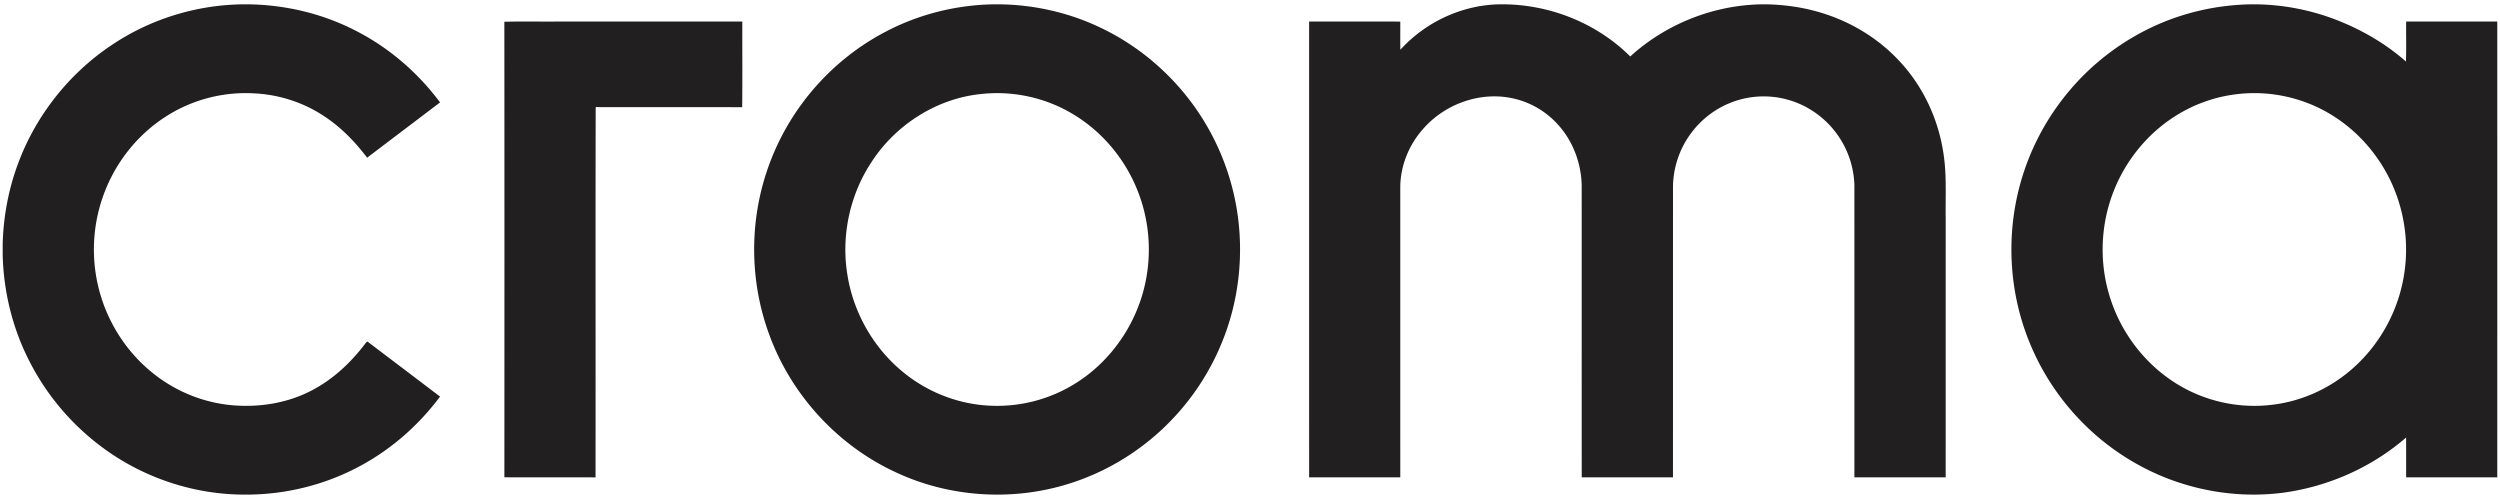 <svg width="464" height="92" fill="none" xmlns="http://www.w3.org/2000/svg"><path d="M45.465.8h.3c6.932.043 13.867 1.645 20.062 4.801 6.226 3.136 11.67 7.794 15.844 13.406-4.508 3.424-9.026 6.838-13.533 10.264-2.153-2.853-4.666-5.46-7.623-7.468-3.882-2.68-8.506-4.214-13.198-4.465-5.837-.377-11.78 1.172-16.685 4.39-5.029 3.258-8.967 8.16-11.157 13.764a29.606 29.606 0 0 0-1.26 17.6c1.482 6.357 5.138 12.182 10.232 16.22 4.194 3.357 9.371 5.451 14.71 5.907 5.147.434 10.469-.44 15.038-2.935 3.801-2.042 7-5.083 9.604-8.518.164-.184.348-.546.587-.233 4.43 3.355 8.863 6.709 13.286 10.075-3.85 5.157-8.754 9.524-14.37 12.625-6.714 3.738-14.4 5.643-22.062 5.565-9.32-.032-18.592-3.122-26.117-8.67A45.678 45.678 0 0 1 5.237 66.604C2.271 60.66.671 54.049.5 47.4V45.23c.135-5.004 1.055-9.992 2.786-14.687 3.308-9.07 9.585-16.994 17.6-22.284C28.129 3.422 36.785.824 45.467.8zm139.466 0h.306c6.467.043 12.928 1.461 18.789 4.23 7.188 3.361 13.456 8.682 17.996 15.231a45.531 45.531 0 0 1 7.598 19.024c1.169 7.614.417 15.53-2.245 22.757a45.648 45.648 0 0 1-11.474 17.437c-5.076 4.81-11.262 8.425-17.937 10.43-10.403 3.152-21.938 2.35-31.784-2.29-10.762-4.98-19.398-14.411-23.451-25.638-2.951-8.057-3.538-16.966-1.73-25.355a45.533 45.533 0 0 1 7.672-17.16c4.141-5.703 9.604-10.428 15.841-13.652C170.796 2.533 177.861.834 184.931.8zm-2.912 16.656c-8.123.842-15.655 5.608-20.154 12.45-4.118 6.125-5.797 13.857-4.577 21.156 1.098 6.876 4.722 13.305 10.031 17.755 4.447 3.769 10.093 6.077 15.892 6.445 5.703.397 11.517-1.041 16.371-4.097 6.745-4.178 11.572-11.306 13.086-19.136 1.12-5.637.543-11.6-1.64-16.91-2.325-5.733-6.502-10.695-11.777-13.873-5.124-3.13-11.282-4.465-17.232-3.79zM278.741.8h.134c8.733.015 17.467 3.47 23.701 9.68 6.692-6.105 15.647-9.61 24.668-9.68h.303c3.335.043 6.673.474 9.884 1.398 5.532 1.566 10.691 4.552 14.698 8.72 4.478 4.596 7.433 10.63 8.48 16.976.741 4.141.453 8.363.512 12.545-.004 16.052.003 32.106-.004 48.158-5.647-.008-11.294.004-16.941-.006.004-18.075.006-36.151-.002-54.227a16.994 16.994 0 0 0-3.395-9.704c-2.024-2.71-4.867-4.793-8.055-5.874a16.63 16.63 0 0 0-10.788.008c-3.328 1.134-6.273 3.36-8.305 6.246a16.956 16.956 0 0 0-3.123 9.523c-.005 18.01.004 36.019-.005 54.028-5.645.008-11.29 0-16.934.006-.015-18.074 0-36.15-.009-54.223-.087-3.948-1.511-7.874-4.072-10.87-2.173-2.574-5.169-4.433-8.44-5.186-6.072-1.455-12.743.865-16.86 5.542-2.66 2.953-4.279 6.878-4.298 10.882.002 17.95-.003 35.899.002 53.85-5.639.007-11.279.003-16.918.001-.004-28.196 0-56.395-.002-84.592 5.64 0 11.279-.009 16.92.004.004 1.747-.017 3.492.012 5.237 4.771-5.275 11.747-8.45 18.837-8.442zm139.485 0h.299a42.931 42.931 0 0 1 15.031 2.864c4.712 1.824 9.181 4.393 12.985 7.754.093-2.47.015-4.945.04-7.418h16.916c.002 28.198.006 56.397-.002 84.595-5.637-.002-11.275 0-16.91 0-.012-2.464.007-4.926-.01-7.39-6.357 5.512-14.337 9.057-22.631 10.214-6.918.937-14.046.12-20.618-2.232a45.072 45.072 0 0 1-16.787-10.726 45.541 45.541 0 0 1-10.489-16.543c-2.972-8.158-3.528-17.183-1.626-25.657a45.443 45.443 0 0 1 7.907-17.22 45.442 45.442 0 0 1 15.837-13.39c6.192-3.165 13.121-4.81 20.058-4.851zm-2.747 16.642a27.25 27.25 0 0 0-10.899 3.588c-5.41 3.149-9.7 8.16-12.089 13.973-2.549 6.115-2.938 13.11-1.092 19.476 1.876 6.599 6.132 12.482 11.82 16.255 5.414 3.63 12.123 5.2 18.571 4.381 5.397-.647 10.566-2.987 14.679-6.566 4.707-4.067 8.042-9.704 9.392-15.804a29.665 29.665 0 0 0-1.329-17.233c-2.224-5.7-6.258-10.677-11.403-13.94-5.2-3.334-11.527-4.8-17.65-4.13zM93.607 4.038c3.177-.087 6.356-.013 9.535-.037 11.544.001 23.088-.002 34.632.001-.019 5.298.039 10.597-.028 15.895-9.063-.032-18.126.01-27.186-.02-.053 22.908.001 45.816-.027 68.725-5.641-.02-11.28.011-16.92-.017.011-28.182.02-56.365-.006-84.547z" fill="#211F20"/></svg>